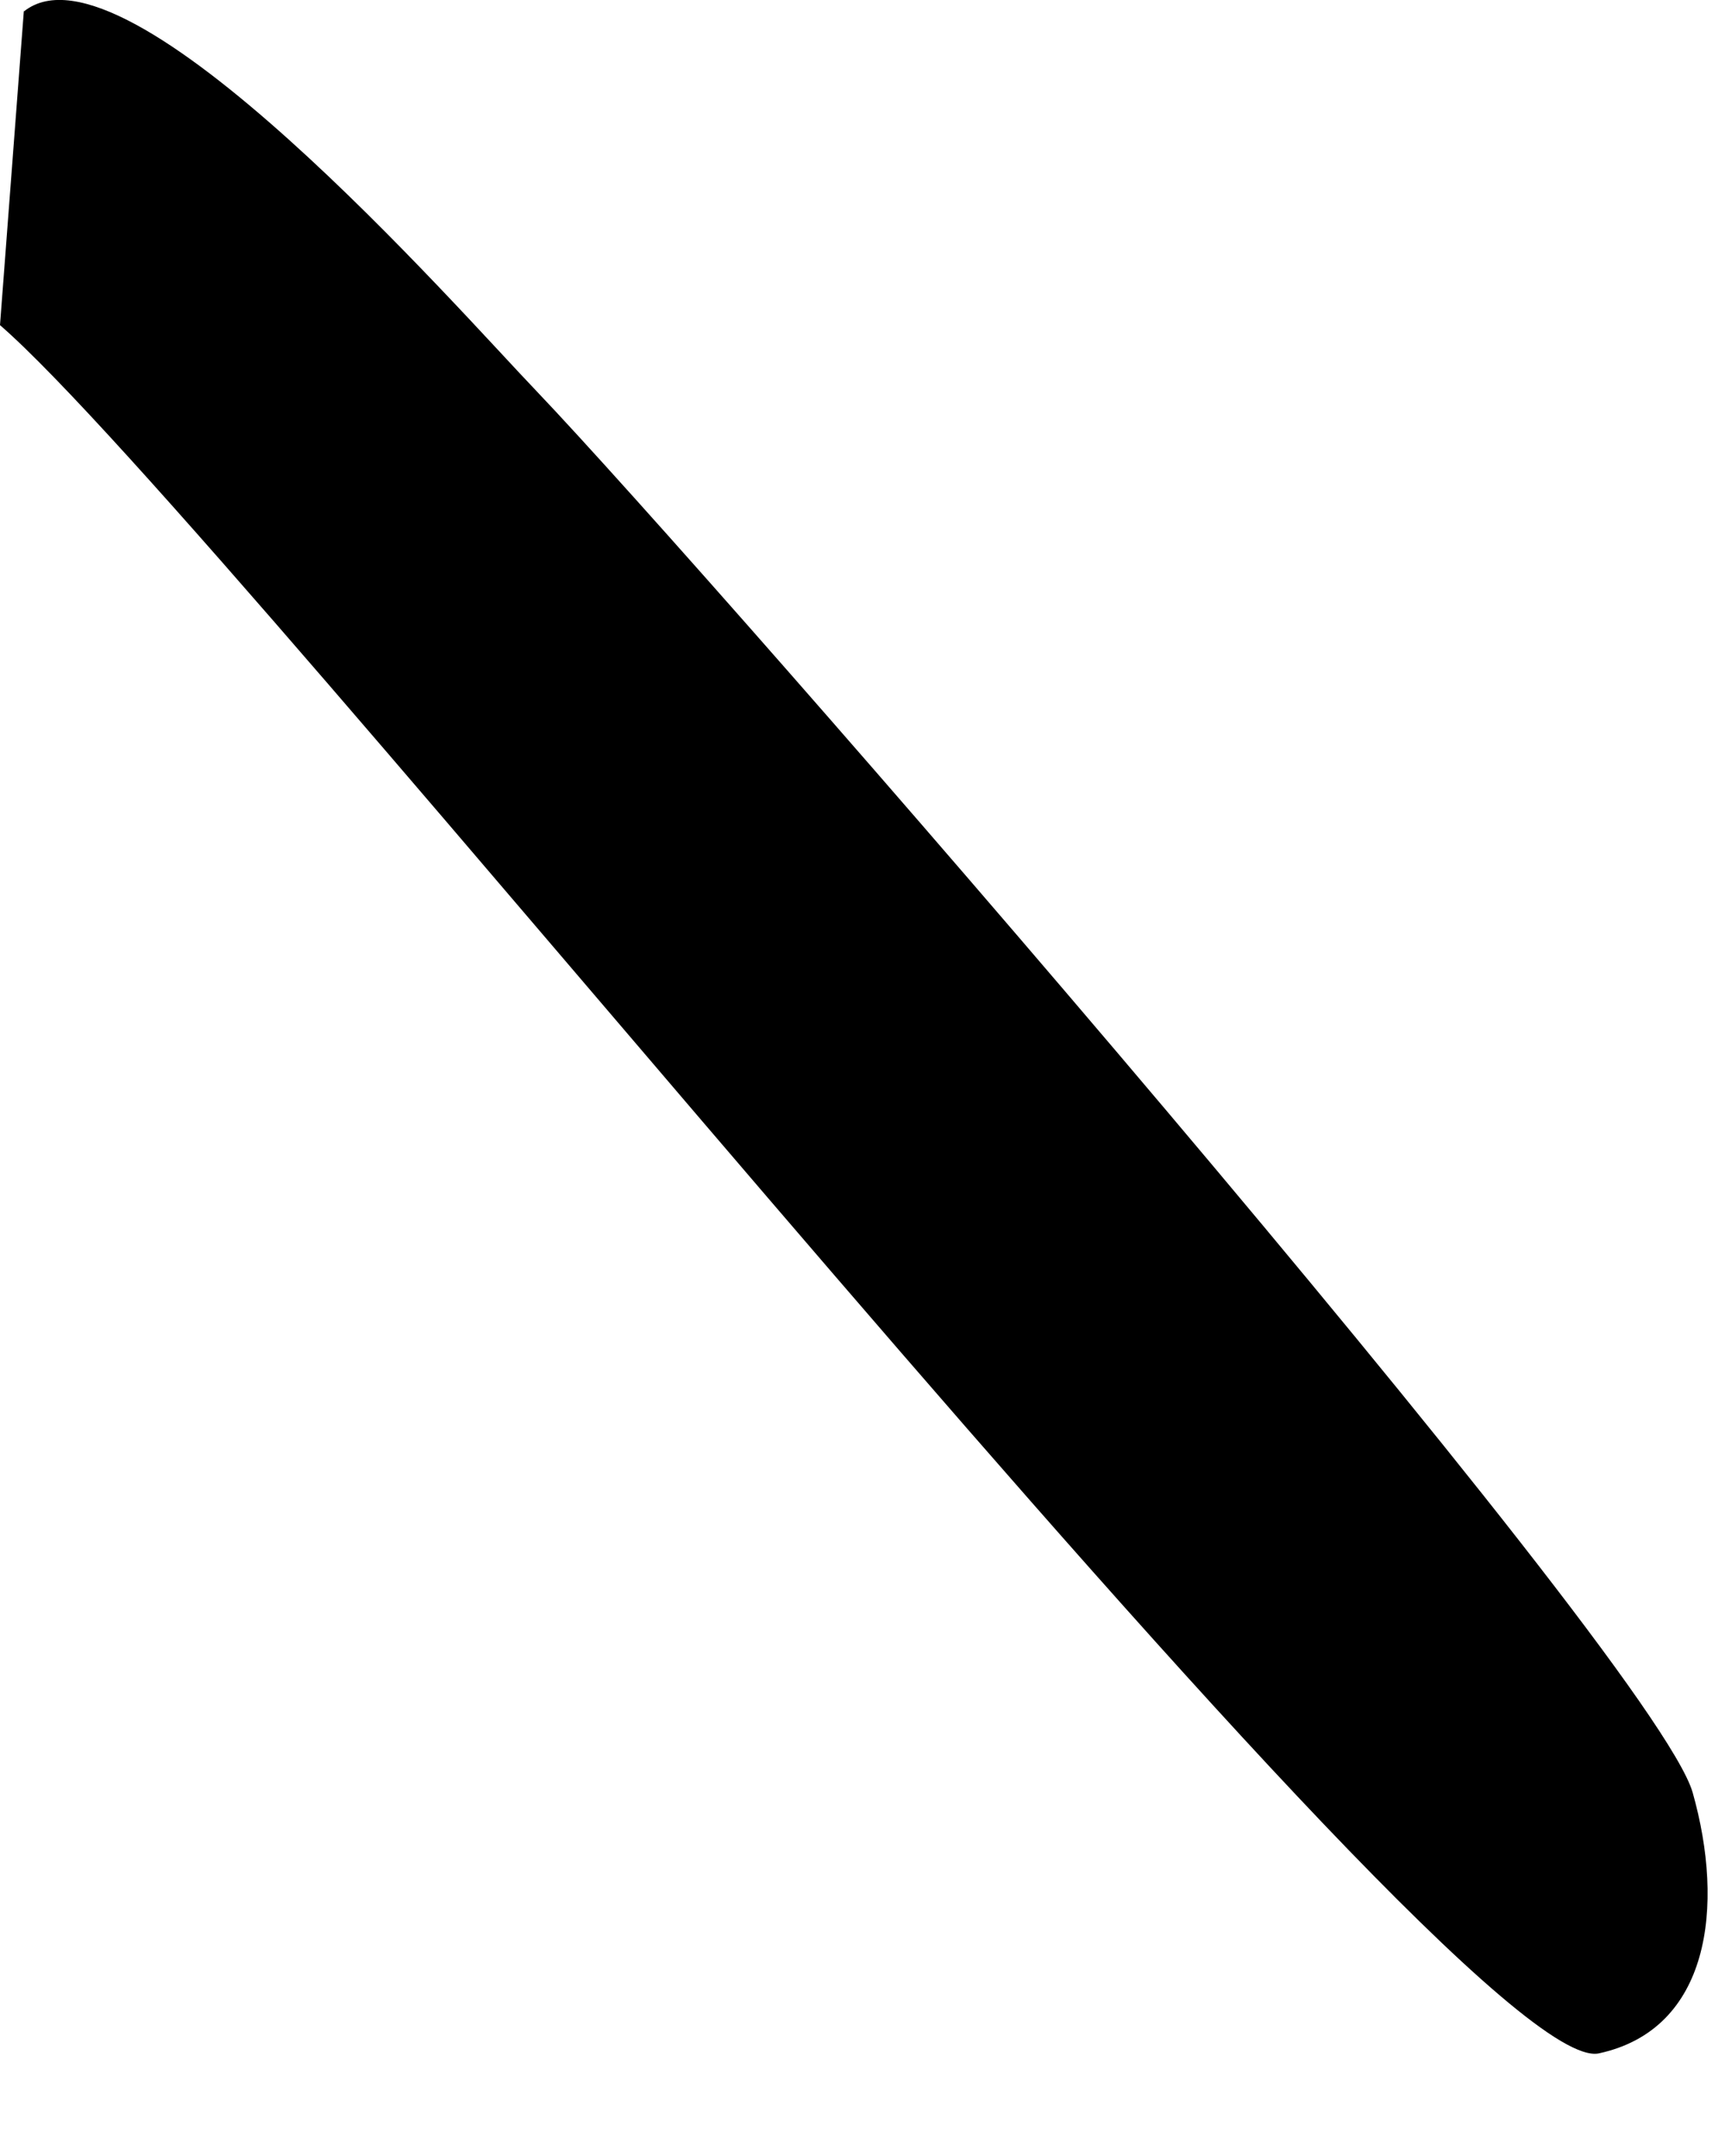 <?xml version="1.0" encoding="utf-8"?>
<svg xmlns="http://www.w3.org/2000/svg" fill="none" height="100%" overflow="visible" preserveAspectRatio="none" style="display: block;" viewBox="0 0 8 10" width="100%">
<path d="M0.111 0.053C0.585 -0.326 2.119 1.429 2.49 1.816C3.304 2.67 7.668 7.682 7.85 8.314C8 8.844 7.929 9.413 7.415 9.524C6.775 9.658 1.075 2.441 0 1.508L0.111 0.045V0.053Z" fill="black" id="Vector"/>
</svg>